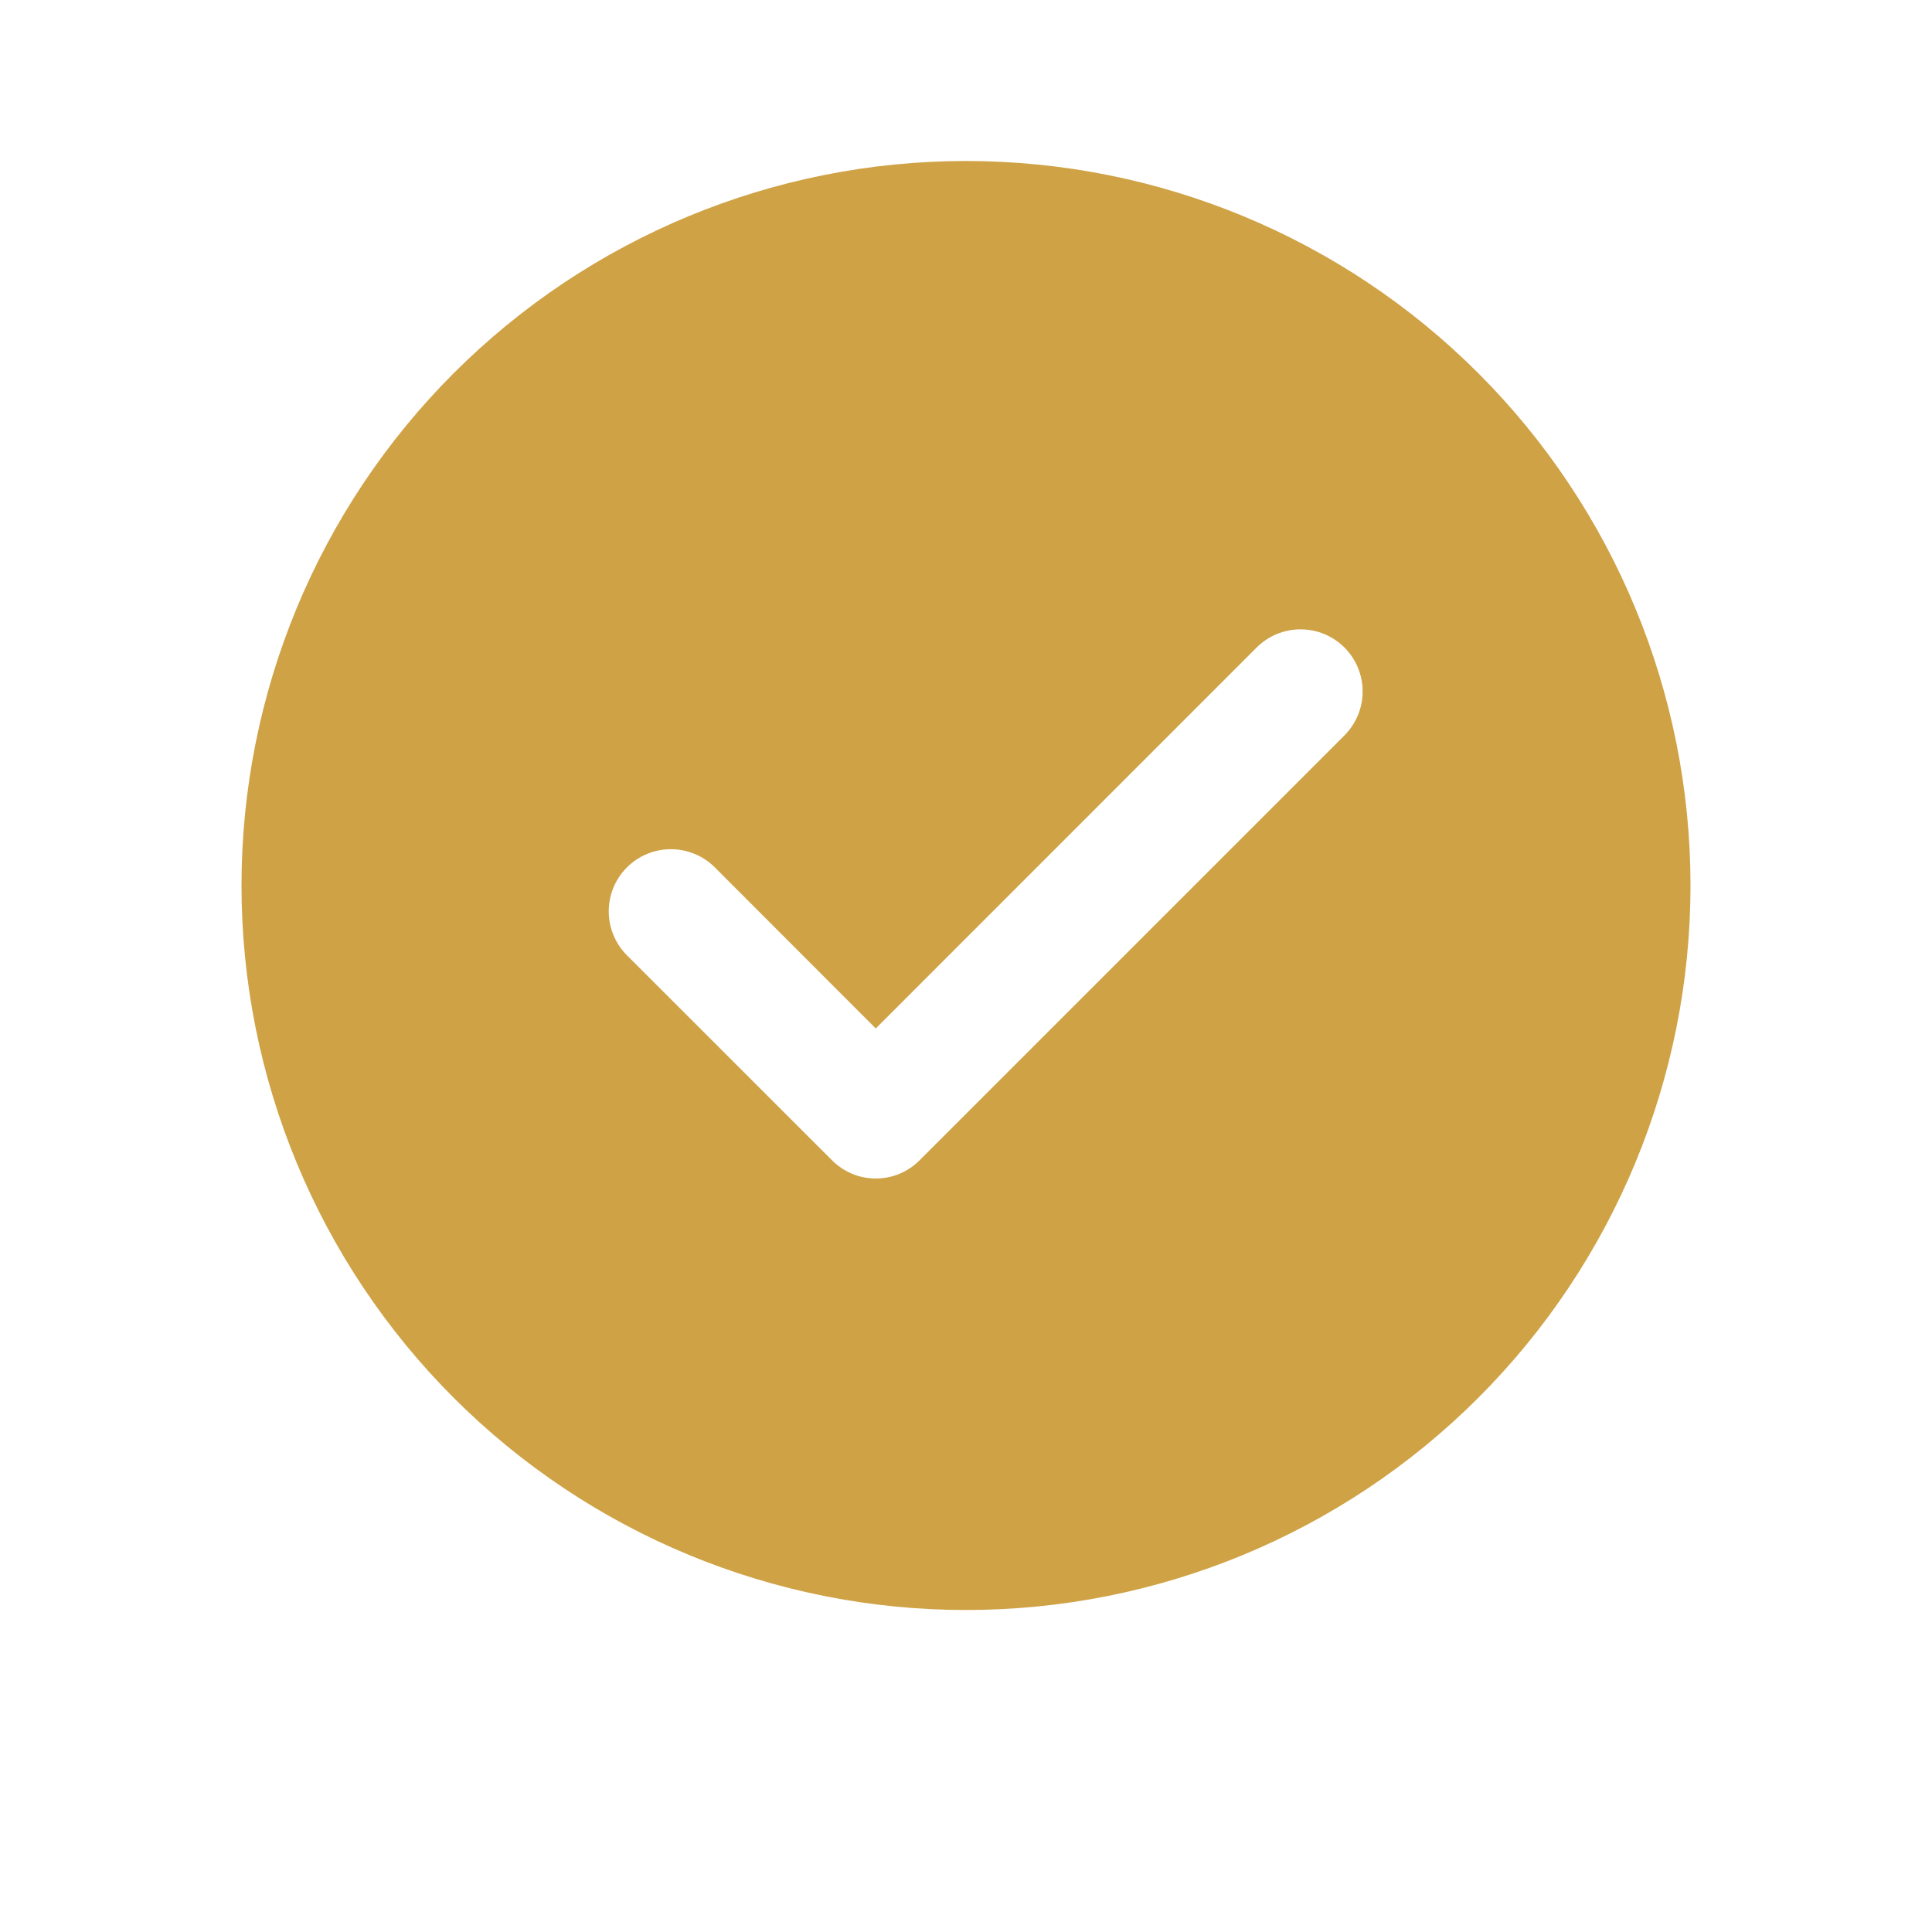 <svg xmlns="http://www.w3.org/2000/svg" fill="none" viewBox="0 0 24 24" height="24" width="24">
<path fill="#CFA245" d="M12 2C14.387 2 16.676 2.948 18.364 4.636C20.052 6.324 21 8.613 21 11C21 13.387 20.052 15.676 18.364 17.364C16.676 19.052 14.387 20 12 20C9.613 20 7.324 19.052 5.636 17.364C3.948 15.676 3 13.387 3 11C3 8.613 3.948 6.324 5.636 4.636C7.324 2.948 9.613 2 12 2V2ZM10.879 12.776L8.88 10.775C8.808 10.703 8.723 10.646 8.629 10.608C8.536 10.569 8.435 10.549 8.334 10.549C8.232 10.549 8.132 10.569 8.038 10.608C7.945 10.646 7.86 10.703 7.788 10.775C7.643 10.92 7.562 11.116 7.562 11.321C7.562 11.525 7.643 11.722 7.788 11.867L10.334 14.412C10.405 14.484 10.49 14.541 10.584 14.581C10.678 14.62 10.778 14.64 10.88 14.64C10.981 14.64 11.081 14.62 11.175 14.581C11.269 14.541 11.354 14.484 11.425 14.412L16.697 9.14C16.769 9.068 16.827 8.983 16.867 8.889C16.906 8.796 16.927 8.695 16.927 8.593C16.928 8.491 16.908 8.39 16.869 8.296C16.831 8.202 16.774 8.116 16.702 8.044C16.63 7.972 16.544 7.915 16.45 7.876C16.356 7.837 16.255 7.818 16.153 7.818C16.052 7.818 15.951 7.839 15.857 7.878C15.763 7.918 15.678 7.975 15.606 8.048L10.879 12.776Z"></path>
</svg>
